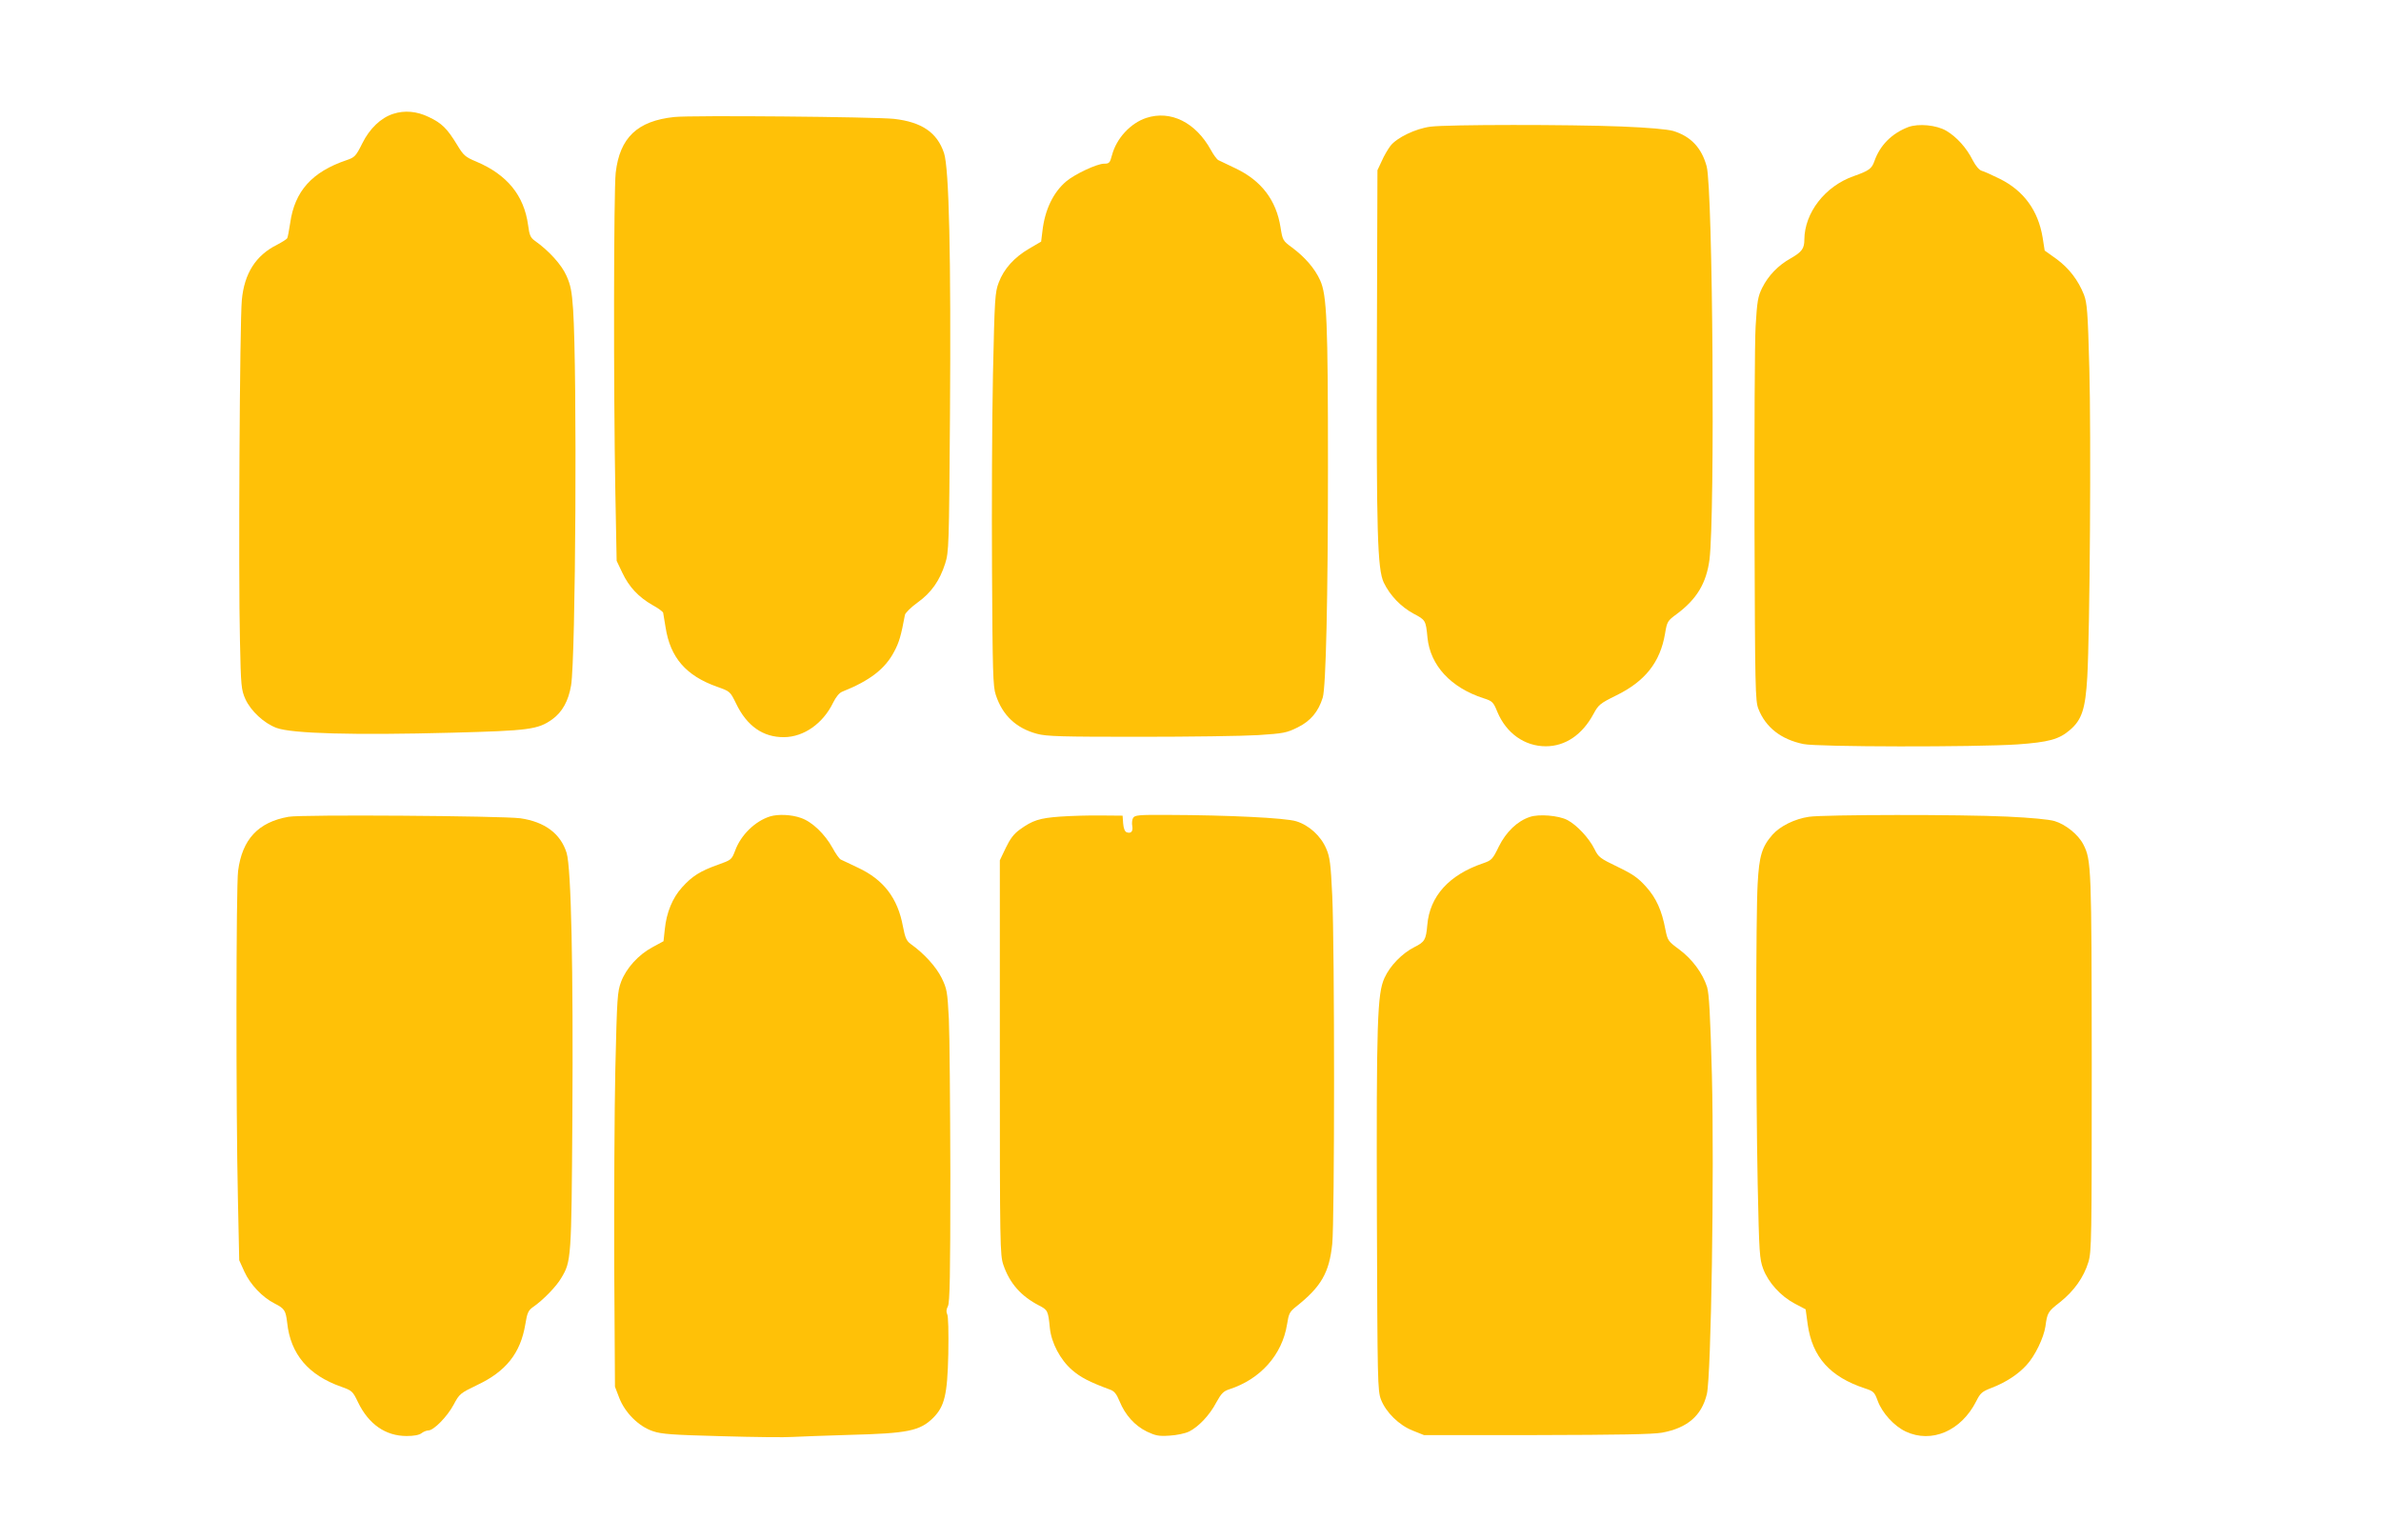 <?xml version="1.0" standalone="no"?>
<!DOCTYPE svg PUBLIC "-//W3C//DTD SVG 20010904//EN"
 "http://www.w3.org/TR/2001/REC-SVG-20010904/DTD/svg10.dtd">
<svg version="1.0" xmlns="http://www.w3.org/2000/svg"
 width="1280pt" height="828pt" viewBox="0 0 1280 828"
 preserveAspectRatio="xMidYMid meet">
<g transform="translate(0,828) scale(0.1,-0.1)"
fill="#ffc107" stroke="none">
<path d="M2114 7668 c-66 -21 -127 -79 -166 -158 -35 -70 -41 -76 -85 -91
-186 -63 -279 -167 -303 -338 -6 -40 -13 -77 -16 -82 -3 -5 -28 -21 -55 -35
-114 -57 -176 -154 -189 -298 -11 -113 -19 -1478 -10 -1831 5 -245 7 -263 29
-313 29 -64 100 -130 167 -155 82 -31 418 -40 944 -26 414 11 462 17 539 72
54 39 87 99 101 182 25 146 33 1683 11 2021 -7 99 -13 131 -36 182 -26 59 -94
134 -169 187 -24 17 -30 30 -37 85 -22 160 -113 271 -278 341 -60 25 -69 33
-104 91 -53 87 -82 116 -152 149 -64 31 -130 37 -191 17z"/>
<path d="M3625 7651 c-199 -21 -293 -111 -315 -299 -11 -96 -12 -1175 -2
-1717 l7 -370 31 -65 c36 -76 87 -130 162 -173 30 -16 55 -35 57 -41 1 -6 7
-41 13 -78 25 -163 110 -261 277 -320 70 -25 70 -25 102 -90 58 -121 145 -182
258 -181 107 1 210 74 264 186 15 30 33 53 50 59 148 59 230 123 278 215 27
50 37 86 58 198 3 11 33 41 68 66 74 53 119 118 148 209 20 63 21 92 26 800 6
854 -5 1326 -32 1407 -37 111 -120 167 -269 184 -104 11 -1089 20 -1181 10z"/>
<path d="M6162 7646 c-84 -28 -160 -109 -184 -200 -11 -42 -15 -46 -43 -46
-37 0 -157 -56 -203 -95 -70 -59 -115 -153 -128 -267 l-7 -57 -65 -38 c-80
-47 -135 -108 -163 -182 -20 -53 -22 -81 -31 -496 -5 -242 -7 -717 -5 -1055 3
-538 5 -621 20 -665 36 -111 110 -180 222 -210 51 -14 133 -16 550 -16 270 0
557 4 638 9 137 9 154 12 214 42 69 34 111 85 134 160 17 56 28 531 28 1240 0
781 -6 924 -42 1003 -29 64 -82 125 -152 177 -49 36 -50 39 -61 108 -23 146
-103 251 -242 317 -42 20 -84 40 -92 44 -8 4 -26 28 -40 54 -82 149 -216 216
-348 173z"/>
<path d="M7690 7599 c-79 -10 -181 -59 -215 -103 -13 -17 -35 -54 -47 -82
l-23 -49 -3 -919 c-3 -1033 3 -1225 37 -1298 34 -70 92 -130 160 -167 65 -34
66 -36 75 -129 15 -149 125 -269 302 -326 47 -15 52 -20 74 -74 48 -114 146
-184 260 -184 105 0 196 62 256 173 27 50 35 57 122 100 156 76 237 179 263
332 11 66 13 69 63 106 108 80 159 166 176 292 30 244 18 1986 -15 2114 -27
100 -85 162 -180 191 -33 9 -130 18 -280 24 -277 11 -934 11 -1025 -1z"/>
<path d="M10259 7597 c-89 -34 -153 -98 -183 -185 -14 -39 -29 -50 -111 -79
-154 -54 -264 -197 -265 -341 0 -48 -13 -66 -72 -100 -70 -39 -122 -94 -155
-160 -23 -47 -27 -72 -35 -206 -5 -84 -7 -570 -6 -1082 3 -867 4 -932 21 -975
39 -99 121 -164 242 -189 74 -16 921 -17 1150 -2 168 12 224 27 282 77 65 55
84 114 94 285 14 254 21 1302 11 1660 -8 305 -12 351 -29 396 -31 78 -80 142
-148 192 l-63 45 -11 70 c-24 145 -101 251 -229 315 -42 21 -87 41 -99 44 -13
4 -32 26 -48 57 -33 66 -86 125 -142 158 -53 31 -149 40 -204 20z"/>
<path d="M1551 3889 c-163 -29 -249 -121 -271 -291 -11 -85 -12 -1281 -1
-1763 l7 -330 28 -62 c31 -68 97 -138 163 -171 53 -27 59 -37 67 -104 18 -168
114 -281 290 -343 59 -21 62 -24 91 -84 57 -118 148 -181 261 -181 38 0 67 5
80 15 10 8 27 15 37 15 29 0 102 75 136 139 31 58 35 61 126 105 155 73 233
171 259 326 10 62 16 75 41 93 53 36 126 111 152 156 54 90 55 100 60 866 5
794 -6 1339 -31 1420 -32 103 -117 167 -249 186 -98 13 -1177 21 -1246 8z"/>
<path d="M4140 3891 c-80 -25 -157 -99 -188 -184 -19 -49 -20 -50 -93 -76 -95
-34 -138 -61 -192 -121 -52 -57 -84 -136 -93 -225 l-7 -65 -59 -32 c-75 -40
-141 -112 -169 -186 -20 -54 -22 -82 -31 -467 -5 -225 -7 -702 -6 -1060 l4
-650 23 -60 c31 -80 105 -154 181 -179 46 -16 105 -20 370 -27 173 -5 344 -7
380 -4 36 2 173 7 305 11 315 8 380 21 452 92 61 62 76 123 81 343 2 119 0
204 -6 214 -6 12 -5 26 4 43 10 21 13 161 13 706 -1 375 -4 752 -8 838 -8 149
-10 161 -39 221 -30 60 -94 131 -166 182 -23 17 -30 33 -42 95 -28 152 -104
251 -241 315 -43 21 -85 40 -93 44 -8 4 -28 32 -44 62 -42 76 -111 142 -171
162 -50 18 -122 21 -165 8z"/>
<path d="M5700 3890 c-112 -8 -149 -20 -218 -70 -32 -23 -52 -50 -75 -98 l-32
-67 0 -1060 c0 -1015 1 -1062 19 -1115 34 -100 96 -169 193 -219 45 -23 48
-28 57 -121 8 -79 56 -170 118 -224 46 -40 93 -65 204 -106 24 -8 36 -23 53
-64 30 -73 81 -130 146 -162 47 -22 64 -26 122 -22 38 2 85 12 105 22 51 25
111 88 147 157 26 47 38 60 69 70 168 54 285 186 311 349 9 58 14 68 48 95
135 107 179 182 195 338 13 128 13 1592 0 1872 -8 172 -13 208 -32 252 -29 69
-93 127 -162 148 -58 18 -365 33 -690 34 -159 1 -178 -1 -187 -17 -5 -9 -7
-29 -4 -43 5 -29 -7 -42 -31 -33 -9 4 -16 21 -18 47 l-3 42 -115 1 c-63 1
-162 -2 -220 -6z"/>
<path d="M8224 3888 c-67 -22 -127 -80 -166 -158 -34 -70 -39 -75 -85 -91
-183 -62 -287 -177 -300 -332 -7 -80 -14 -91 -70 -119 -65 -33 -130 -99 -160
-165 -39 -85 -44 -231 -41 -1289 3 -884 4 -931 22 -978 27 -69 97 -138 171
-167 l60 -24 605 0 c440 1 624 4 675 13 136 25 213 91 241 208 23 98 40 1190
27 1714 -9 330 -15 436 -26 474 -24 75 -81 151 -150 202 -60 44 -62 48 -74
107 -19 102 -49 169 -104 230 -42 47 -70 67 -153 107 -94 45 -103 52 -124 95
-29 59 -96 131 -147 157 -46 24 -153 33 -201 16z"/>
<path d="M9725 3889 c-76 -11 -155 -50 -196 -96 -57 -65 -72 -114 -80 -263
-10 -177 -10 -1096 0 -1610 8 -381 10 -408 30 -462 28 -74 94 -146 169 -186
l59 -31 11 -81 c25 -176 120 -282 308 -344 46 -15 51 -20 68 -66 24 -66 89
-137 151 -166 139 -65 298 3 379 163 22 44 31 52 83 72 76 29 143 73 188 123
46 50 92 147 101 207 10 74 13 80 79 131 75 60 127 133 152 215 17 56 18 123
18 1065 -1 1056 -2 1096 -45 1180 -27 53 -95 108 -155 126 -31 9 -127 18 -255
24 -252 12 -983 11 -1065 -1z"/>
</g>
</svg>
